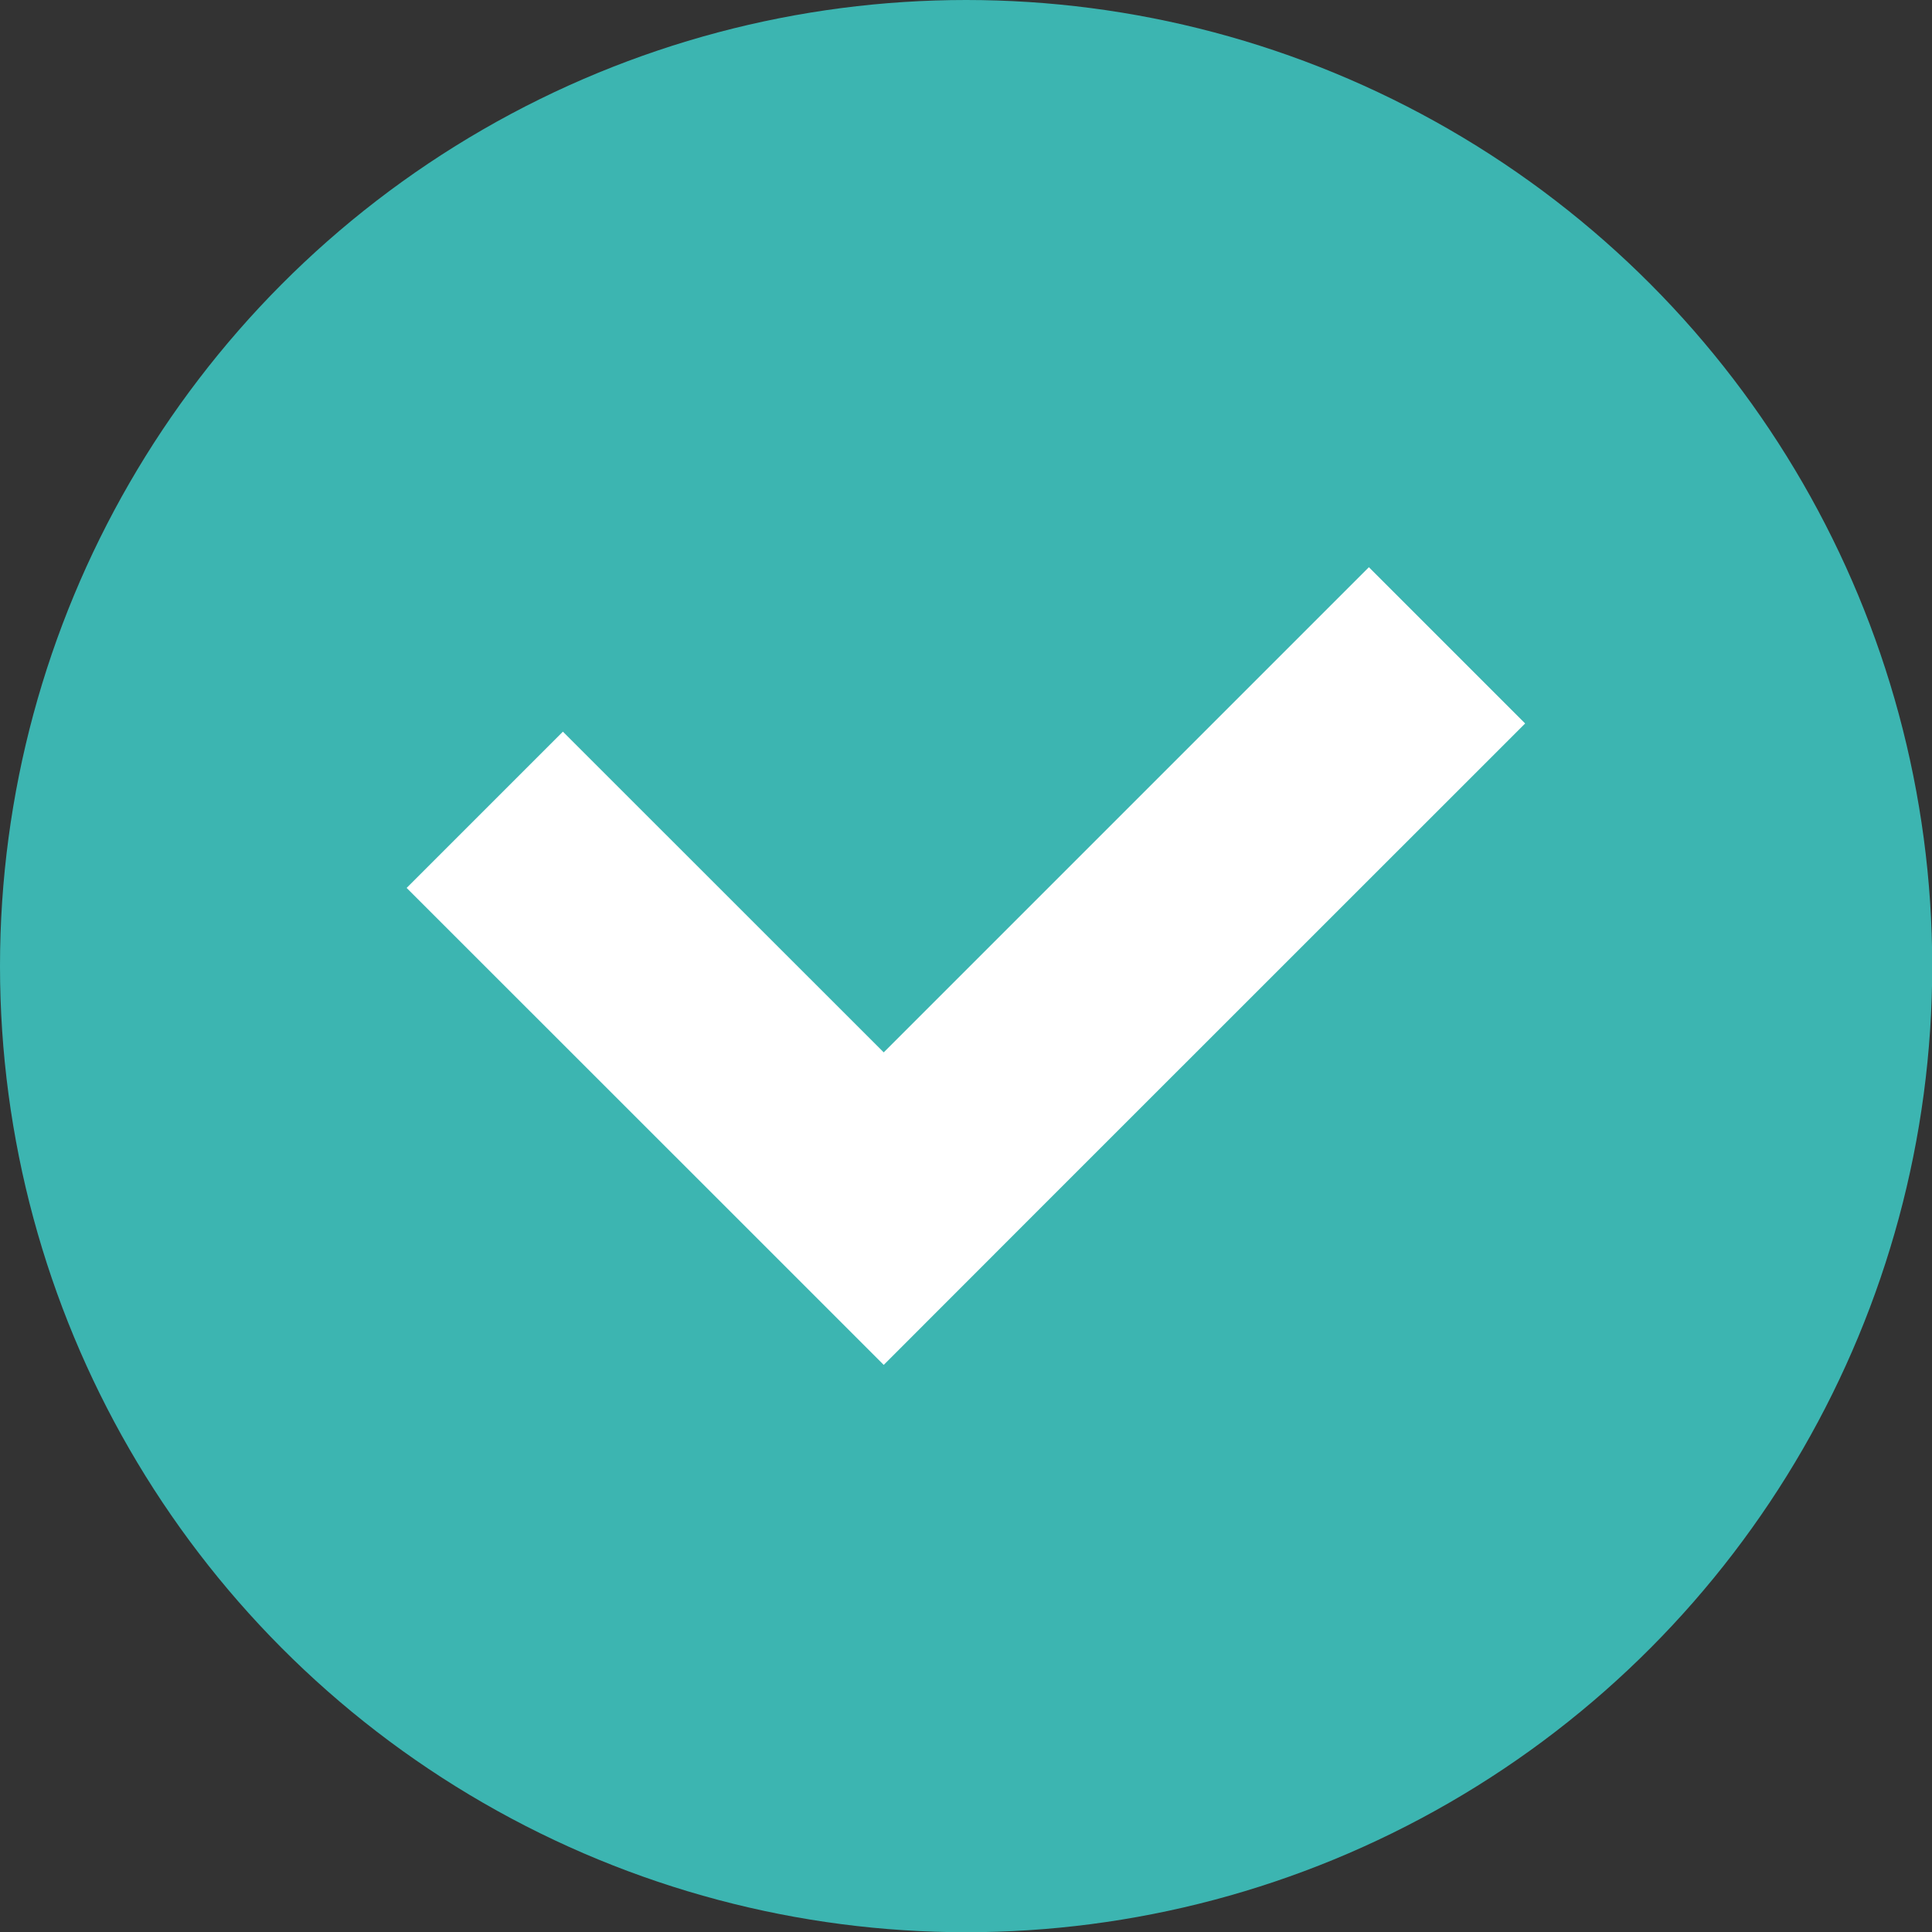 <svg width="17" height="17" viewBox="0 0 17 17" fill="none" xmlns="http://www.w3.org/2000/svg">
<rect x="0" y="0" width="17" height="17" fill="#333333" stroke="none"/>
<circle cx="8.501" cy="8.501" r="8.501" fill="#3CB5B1"/>
<g clip-path="url(#clip0_286_1271)">
<path d="M12.045 4.991L7.776 9.26L4.953 6.438L3.578 7.813L6.401 10.635L7.776 12.01L9.15 10.635L13.42 6.366L12.045 4.991Z" fill="white"/>
</g>
<defs>
<clipPath id="clip0_286_1271">
<rect width="9.842" height="9.842" fill="white" transform="translate(3.578 3.58)"/>
</clipPath>
</defs>
</svg>
